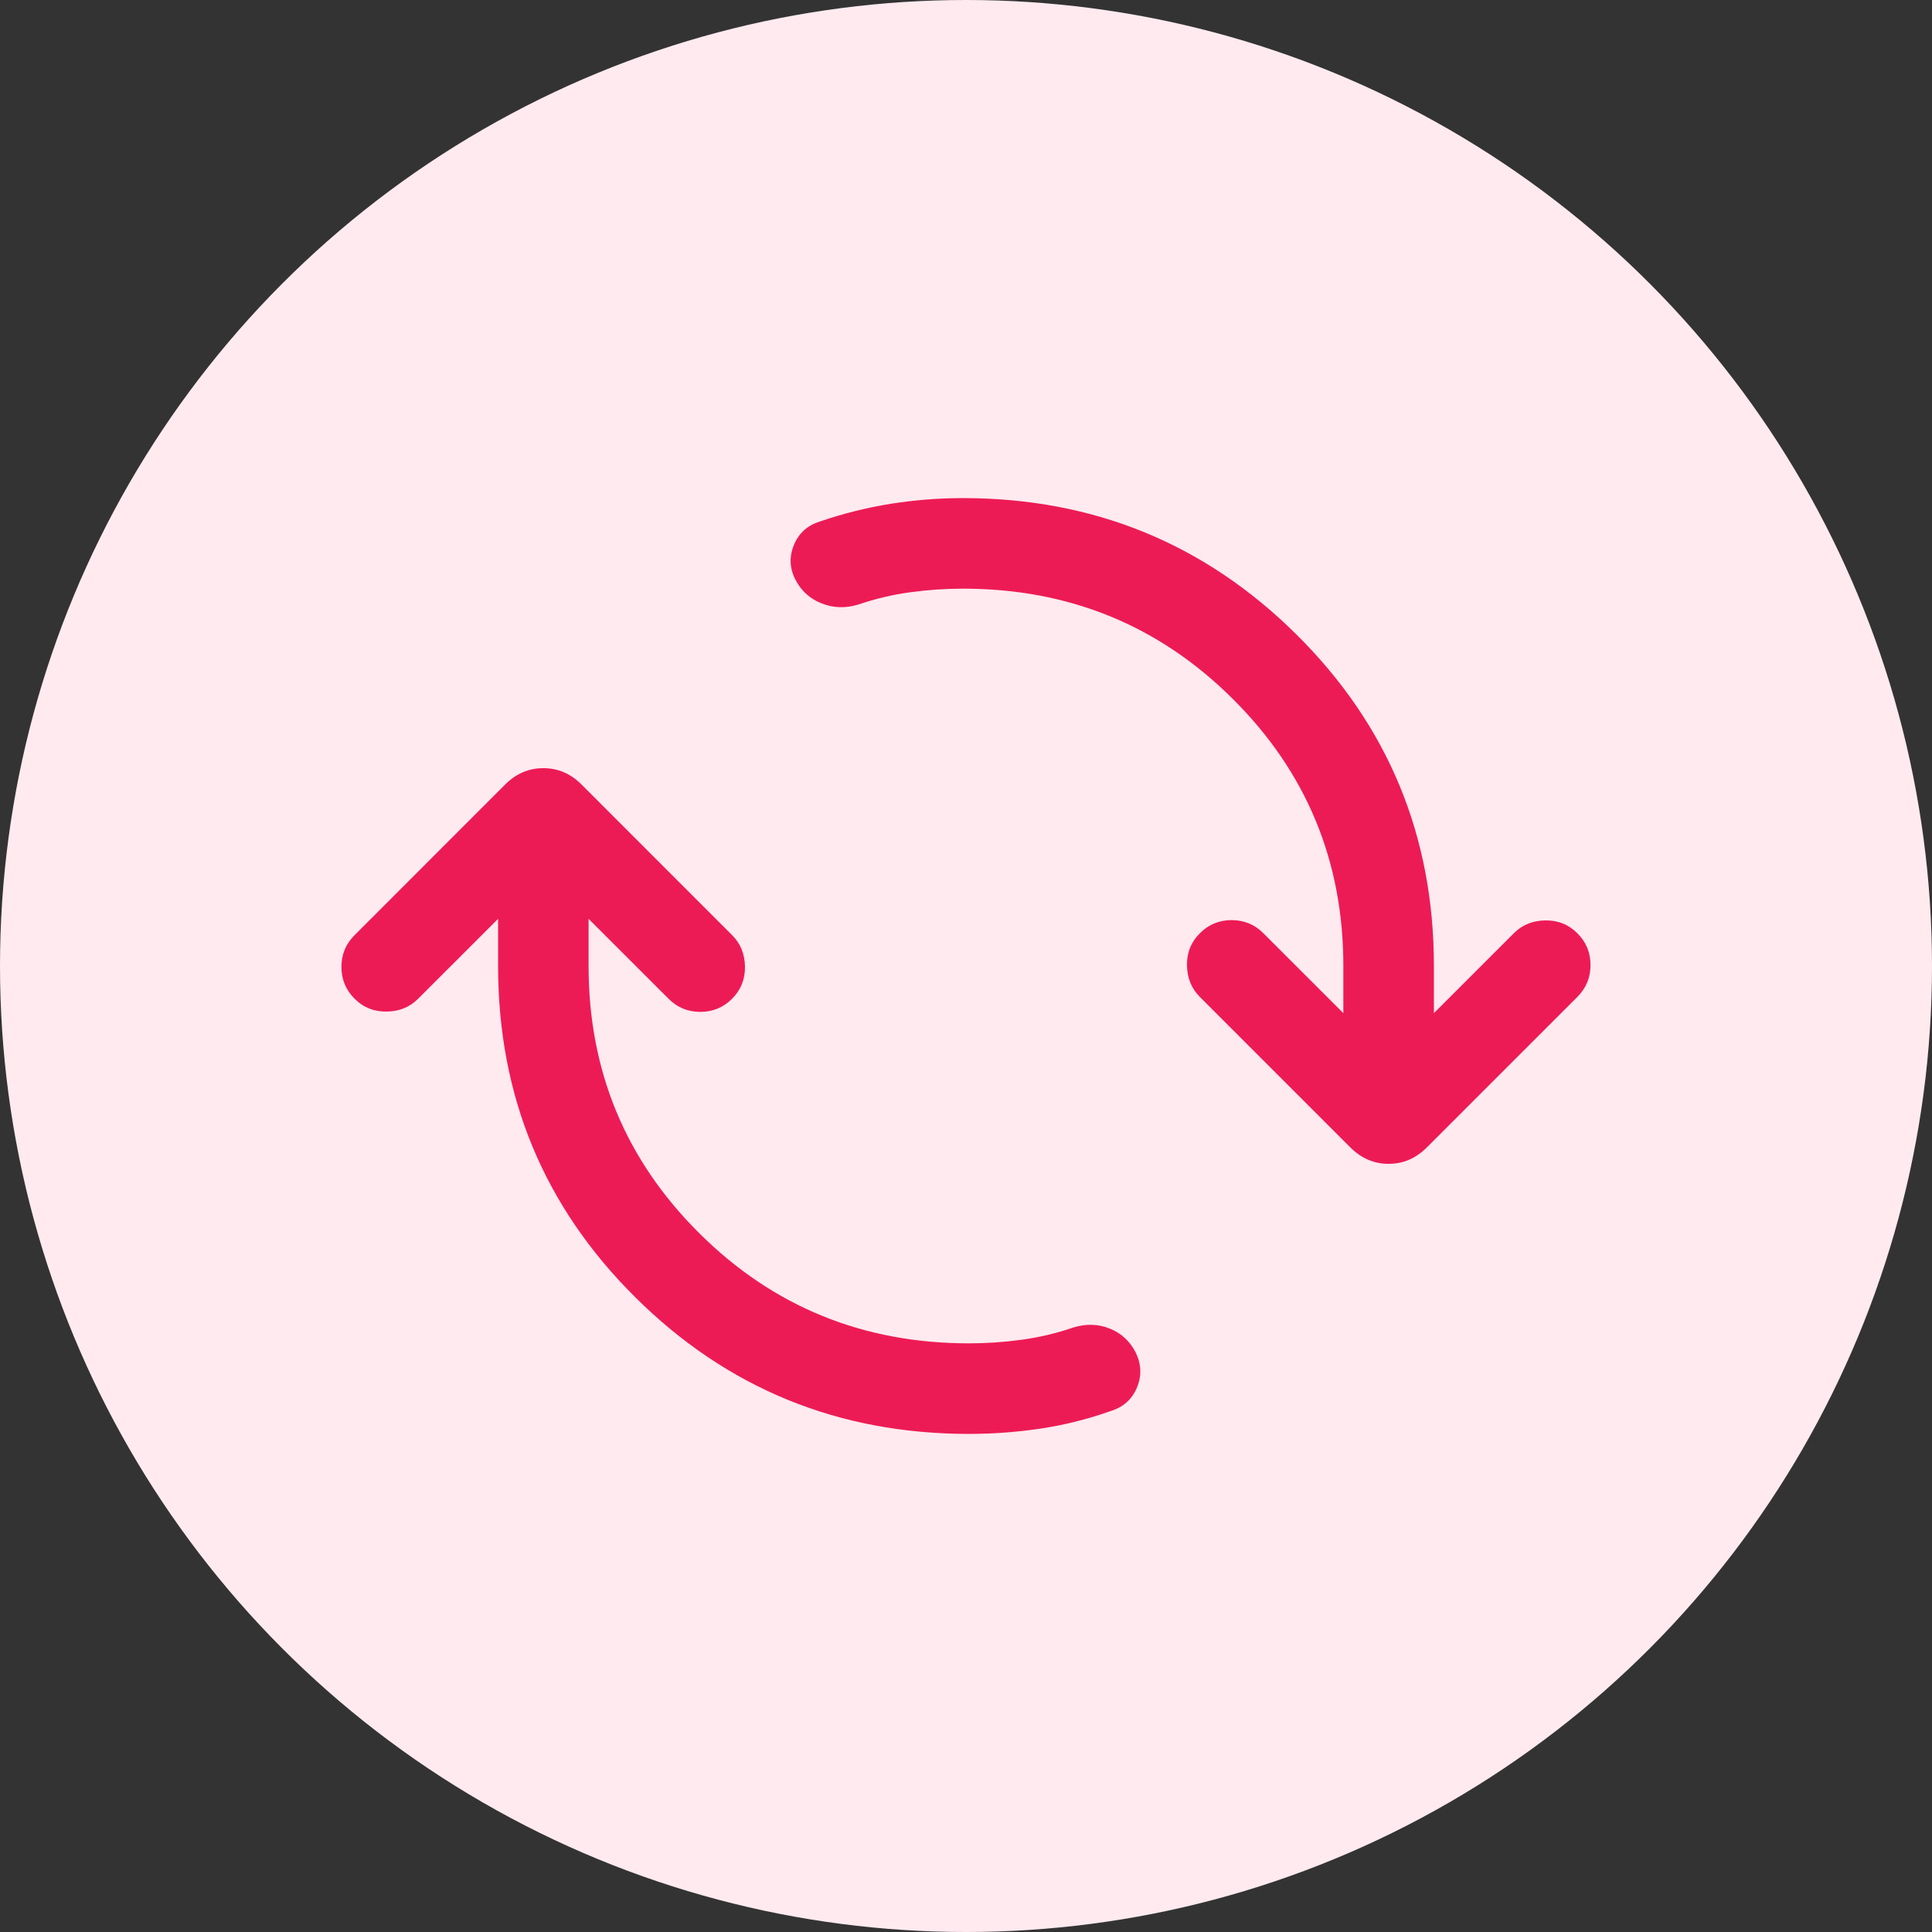 <svg width="32" height="32" viewBox="0 0 32 32" fill="none" xmlns="http://www.w3.org/2000/svg">
<rect x="0" y="0" width="32" height="32" fill="#333333" stroke="none"/>
<circle cx="16" cy="16" r="16" fill="#FFEAF0"/>
<mask id="mask0_404_3898" style="mask-type:alpha" maskUnits="userSpaceOnUse" x="4" y="4" width="24" height="24">
<rect x="4" y="4" width="24" height="24" fill="#D9D9D9"/>
</mask>
<g mask="url(#mask0_404_3898)">
<path d="M16.049 23.75C13.887 23.75 12.046 22.997 10.527 21.492C9.009 19.987 8.25 18.156 8.25 16V15.219L6.926 16.542C6.788 16.681 6.614 16.752 6.404 16.755C6.195 16.758 6.017 16.687 5.873 16.542C5.728 16.397 5.655 16.222 5.655 16.015C5.655 15.809 5.728 15.633 5.873 15.489L8.367 12.994C8.548 12.813 8.758 12.723 8.999 12.723C9.241 12.723 9.451 12.813 9.632 12.994L12.126 15.489C12.265 15.627 12.336 15.801 12.339 16.011C12.342 16.22 12.271 16.397 12.126 16.542C11.982 16.687 11.806 16.76 11.6 16.76C11.393 16.76 11.217 16.687 11.073 16.542L9.749 15.219V16C9.749 17.737 10.361 19.213 11.584 20.428C12.807 21.643 14.296 22.25 16.049 22.25C16.342 22.25 16.633 22.23 16.924 22.19C17.214 22.151 17.5 22.083 17.782 21.986C17.995 21.922 18.196 21.929 18.385 22.007C18.574 22.084 18.716 22.216 18.811 22.402C18.906 22.598 18.912 22.793 18.829 22.988C18.747 23.182 18.599 23.311 18.386 23.375C18.009 23.508 17.624 23.604 17.23 23.663C16.837 23.721 16.443 23.75 16.049 23.75ZM15.95 9.75C15.657 9.75 15.366 9.77 15.075 9.81C14.785 9.849 14.499 9.917 14.217 10.013C14.004 10.078 13.8 10.071 13.606 9.993C13.412 9.916 13.268 9.784 13.173 9.598C13.078 9.412 13.07 9.222 13.149 9.028C13.229 8.834 13.37 8.704 13.573 8.64C13.96 8.507 14.352 8.409 14.749 8.345C15.145 8.282 15.546 8.25 15.95 8.25C18.112 8.25 19.953 9.003 21.472 10.508C22.99 12.013 23.75 13.844 23.75 16V16.781L25.073 15.458C25.211 15.319 25.385 15.248 25.595 15.245C25.804 15.242 25.982 15.313 26.126 15.458C26.271 15.602 26.344 15.778 26.344 15.985C26.344 16.191 26.271 16.367 26.126 16.512L23.632 19.006C23.451 19.186 23.241 19.277 23 19.277C22.759 19.277 22.548 19.186 22.367 19.006L19.873 16.512C19.734 16.373 19.663 16.199 19.66 15.989C19.657 15.78 19.728 15.602 19.873 15.458C20.017 15.313 20.193 15.24 20.399 15.24C20.606 15.24 20.782 15.313 20.926 15.458L22.25 16.781V16C22.25 14.263 21.638 12.787 20.415 11.572C19.192 10.357 17.703 9.75 15.95 9.75Z" fill="#ED1B55"/>
</g>
</svg>
